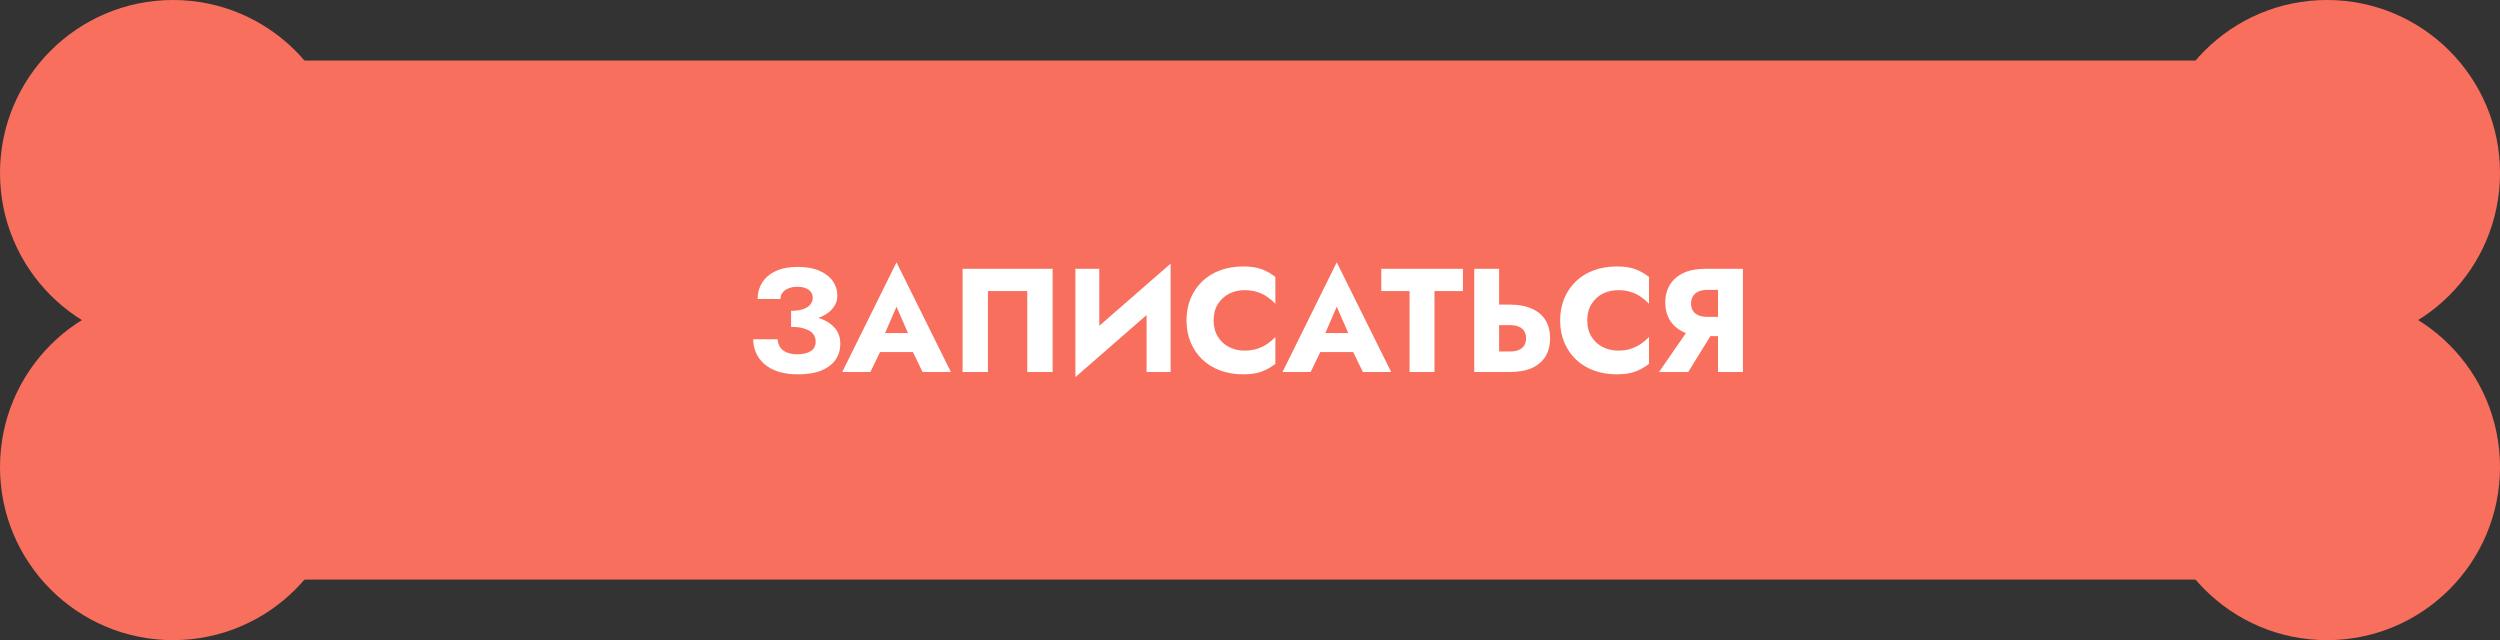 <?xml version="1.0" encoding="UTF-8"?> <svg xmlns="http://www.w3.org/2000/svg" width="289" height="74" viewBox="0 0 289 74" fill="none"><rect x="0" y="0" width="289" height="74" fill="#333333" stroke="none"/><circle cx="20" cy="20" r="20" fill="#F86F5D"></circle><circle cx="20" cy="54" r="20" fill="#F86F5D"></circle><circle cx="269" cy="20" r="20" fill="#F86F5D"></circle><circle cx="269" cy="54" r="20" fill="#F86F5D"></circle><rect x="14" y="7" width="260" height="60" fill="#F86F5D"></rect><path d="M91.448 37.224V35.93C92.004 35.93 92.464 35.867 92.828 35.742C93.202 35.617 93.481 35.441 93.662 35.214C93.856 34.987 93.952 34.731 93.952 34.447C93.952 34.186 93.884 33.959 93.748 33.766C93.611 33.573 93.412 33.425 93.151 33.323C92.89 33.209 92.566 33.153 92.18 33.153C91.783 33.153 91.436 33.215 91.141 33.34C90.846 33.454 90.618 33.618 90.46 33.834C90.3 34.038 90.221 34.283 90.221 34.567H87.58C87.58 33.862 87.756 33.232 88.108 32.676C88.46 32.108 88.977 31.665 89.659 31.347C90.352 31.017 91.198 30.853 92.197 30.853C93.197 30.853 94.037 31 94.719 31.296C95.4 31.591 95.917 31.988 96.269 32.488C96.621 32.988 96.797 33.544 96.797 34.158C96.797 34.669 96.655 35.117 96.371 35.504C96.099 35.89 95.718 36.214 95.23 36.475C94.741 36.725 94.174 36.912 93.526 37.037C92.879 37.162 92.186 37.224 91.448 37.224ZM92.265 43.273C91.368 43.273 90.59 43.165 89.931 42.949C89.284 42.733 88.744 42.432 88.313 42.046C87.892 41.66 87.58 41.222 87.376 40.734C87.171 40.246 87.069 39.74 87.069 39.218H89.897C89.92 39.604 90.028 39.928 90.221 40.189C90.414 40.45 90.681 40.643 91.022 40.768C91.362 40.893 91.743 40.956 92.163 40.956C92.811 40.956 93.327 40.836 93.713 40.598C94.1 40.359 94.293 39.984 94.293 39.473C94.293 39.133 94.191 38.837 93.986 38.587C93.782 38.337 93.469 38.144 93.049 38.008C92.64 37.861 92.106 37.787 91.448 37.787V36.322C92.538 36.322 93.509 36.441 94.361 36.679C95.224 36.906 95.9 37.276 96.388 37.787C96.888 38.286 97.138 38.94 97.138 39.746C97.138 40.439 96.956 41.052 96.593 41.586C96.229 42.108 95.684 42.523 94.957 42.83C94.242 43.125 93.344 43.273 92.265 43.273ZM100.517 40.7L100.721 38.502H106.633L106.82 40.7H100.517ZM103.635 35.453L101.965 39.303L102.101 39.933L100.619 43H97.365L103.635 30.324L109.921 43H106.65L105.219 40.053L105.321 39.32L103.635 35.453ZM118.752 33.647H114.203V43H111.273V31.074H121.683V43H118.752V33.647ZM135.235 34.073L124.315 43.596L124.4 40.002L135.321 30.478L135.235 34.073ZM127.075 31.074V40.768L124.315 43.596V31.074H127.075ZM135.321 30.478V43H132.544V33.408L135.321 30.478ZM140.295 37.037C140.295 37.764 140.459 38.394 140.789 38.928C141.118 39.451 141.55 39.848 142.083 40.121C142.629 40.393 143.225 40.53 143.872 40.53C144.44 40.53 144.94 40.456 145.372 40.308C145.803 40.16 146.189 39.967 146.53 39.729C146.871 39.49 147.172 39.235 147.433 38.962V42.063C146.956 42.438 146.434 42.733 145.866 42.949C145.298 43.165 144.576 43.273 143.702 43.273C142.748 43.273 141.868 43.125 141.061 42.83C140.255 42.534 139.562 42.108 138.983 41.552C138.403 40.995 137.955 40.337 137.637 39.576C137.319 38.815 137.16 37.968 137.16 37.037C137.16 36.106 137.319 35.26 137.637 34.498C137.955 33.737 138.403 33.079 138.983 32.522C139.562 31.966 140.255 31.54 141.061 31.244C141.868 30.949 142.748 30.802 143.702 30.802C144.576 30.802 145.298 30.909 145.866 31.125C146.434 31.341 146.956 31.636 147.433 32.011V35.112C147.172 34.839 146.871 34.584 146.53 34.345C146.189 34.095 145.803 33.902 145.372 33.766C144.94 33.618 144.44 33.544 143.872 33.544C143.225 33.544 142.629 33.681 142.083 33.953C141.55 34.226 141.118 34.623 140.789 35.146C140.459 35.668 140.295 36.299 140.295 37.037ZM151.412 40.7L151.616 38.502H157.528L157.715 40.7H151.412ZM154.529 35.453L152.86 39.303L152.996 39.933L151.514 43H148.26L154.529 30.324L160.816 43H157.545L156.114 40.053L156.216 39.32L154.529 35.453ZM159.675 33.647V31.074H169.114V33.647H165.826V43H162.946V33.647H159.675ZM170.418 31.074H173.297V43H170.418V31.074ZM172.224 37.582V35.214H174.558C175.569 35.214 176.415 35.373 177.096 35.691C177.789 35.998 178.312 36.441 178.664 37.02C179.016 37.599 179.192 38.292 179.192 39.099C179.192 39.905 179.016 40.603 178.664 41.194C178.312 41.773 177.789 42.222 177.096 42.54C176.415 42.847 175.569 43 174.558 43H172.224V40.632H174.558C174.944 40.632 175.273 40.575 175.546 40.462C175.83 40.348 176.046 40.178 176.193 39.95C176.341 39.712 176.415 39.428 176.415 39.099C176.415 38.769 176.341 38.491 176.193 38.264C176.046 38.036 175.83 37.866 175.546 37.753C175.273 37.639 174.944 37.582 174.558 37.582H172.224ZM183.486 37.037C183.486 37.764 183.651 38.394 183.98 38.928C184.31 39.451 184.741 39.848 185.275 40.121C185.82 40.393 186.416 40.53 187.064 40.53C187.632 40.53 188.131 40.456 188.563 40.308C188.995 40.16 189.381 39.967 189.722 39.729C190.062 39.49 190.363 39.235 190.625 38.962V42.063C190.148 42.438 189.625 42.733 189.057 42.949C188.489 43.165 187.768 43.273 186.893 43.273C185.939 43.273 185.059 43.125 184.253 42.83C183.446 42.534 182.753 42.108 182.174 41.552C181.595 40.995 181.146 40.337 180.828 39.576C180.51 38.815 180.351 37.968 180.351 37.037C180.351 36.106 180.51 35.26 180.828 34.498C181.146 33.737 181.595 33.079 182.174 32.522C182.753 31.966 183.446 31.54 184.253 31.244C185.059 30.949 185.939 30.802 186.893 30.802C187.768 30.802 188.489 30.909 189.057 31.125C189.625 31.341 190.148 31.636 190.625 32.011V35.112C190.363 34.839 190.062 34.584 189.722 34.345C189.381 34.095 188.995 33.902 188.563 33.766C188.131 33.618 187.632 33.544 187.064 33.544C186.416 33.544 185.82 33.681 185.275 33.953C184.741 34.226 184.31 34.623 183.98 35.146C183.651 35.668 183.486 36.299 183.486 37.037ZM198.499 37.599L195.159 43H191.786L195.517 37.599H198.499ZM201.48 31.074V43H198.601V31.074H201.48ZM199.674 33.51H197.34C196.965 33.51 196.636 33.573 196.352 33.698C196.068 33.823 195.852 34.004 195.705 34.243C195.557 34.47 195.483 34.748 195.483 35.078C195.483 35.407 195.557 35.691 195.705 35.93C195.852 36.157 196.068 36.333 196.352 36.458C196.636 36.571 196.965 36.628 197.34 36.628H199.674V38.86H197.136C196.125 38.86 195.273 38.695 194.58 38.366C193.899 38.036 193.382 37.582 193.03 37.003C192.678 36.412 192.502 35.736 192.502 34.976C192.502 34.203 192.678 33.527 193.03 32.948C193.382 32.358 193.899 31.898 194.58 31.568C195.273 31.239 196.125 31.074 197.136 31.074H199.674V33.51Z" fill="white"></path></svg> 